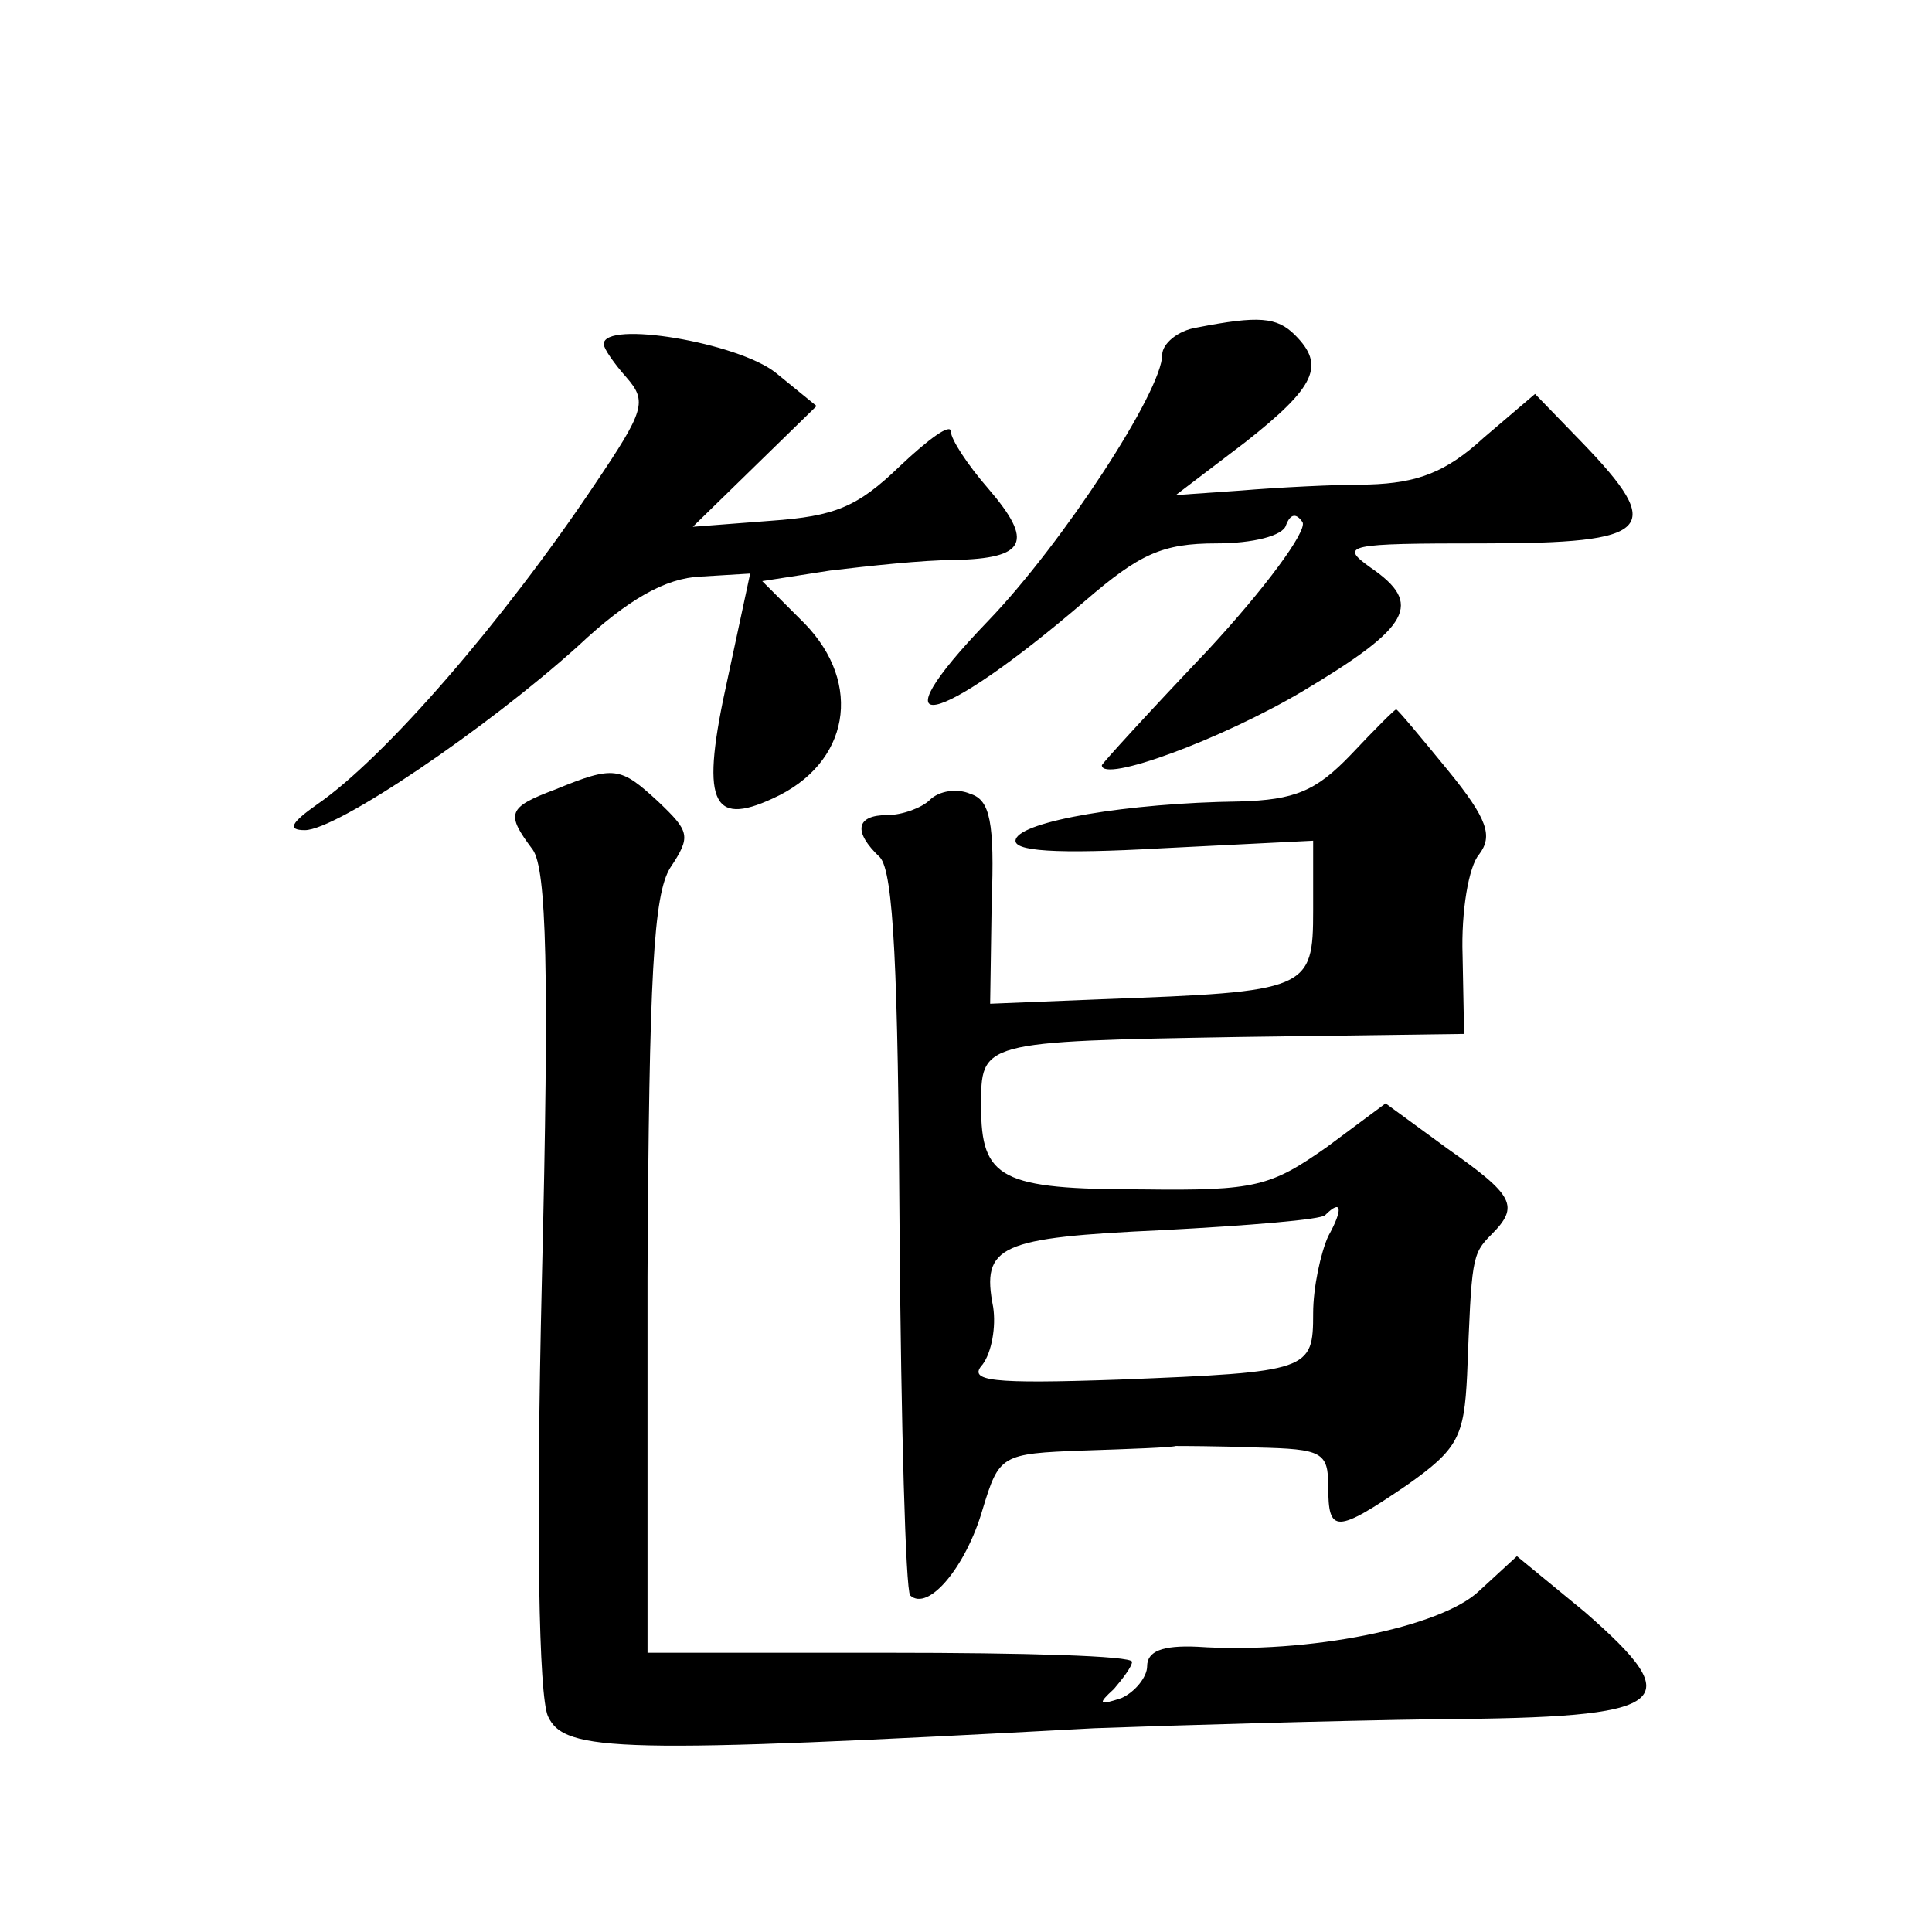 <?xml version="1.0" standalone="no"?>
<!DOCTYPE svg PUBLIC "-//W3C//DTD SVG 20010904//EN"
 "http://www.w3.org/TR/2001/REC-SVG-20010904/DTD/svg10.dtd">
<svg version="1.0" xmlns="http://www.w3.org/2000/svg"
 width="128pt" height="128pt" viewBox="0 0 128 128"
 preserveAspectRatio="xMidYMid meet">
<g transform="translate(0,128) scale(0.1,-0.1)"
fill="#0" stroke="none">
<path d="M793 1063 c-13 -2 -23 -11 -23 -18 0 -24 -66 -125 -115 -176 -78 -81 -35
-72 64 13 36 31 51 38 87 38 24 0 44 5 46 12 3 8 7 8 11 2 3 -6 -25 -44 -63 -85
-39 -41 -70 -75 -70 -76 0 -12 79 17 133 49 72 43 80 58 45 82 -21 15 -16 16 75
16 112 0 121 9 65 67 l-31 32 -34 -29 c-25 -23 -44 -30 -76 -31 -23 0 -61 -2 -85
-4 l-43 -3 46 35 c47 37 53 51 33 71 -12 12 -24 13 -65 5z M400 1052 c0 -3 7 -13
15 -22 14 -16 12 -22 -21 -71 -61 -91 -139 -181 -184 -212 -17 -12 -20 -17 -8 -17
21 0 120 67 181 122 33 31 58 45 81 46 l33 2 -15 -70 c-18 -81 -11 -98 30 -79 51
23 60 76 21 116 l-28 28 45 7 c25 3 62 7 82 7 48 1 53 12 23 47 -14 16 -25 33 -25
38 0 6 -15 -5 -34 -23 -28 -27 -43 -33 -85 -36 l-52 -4 41 40 41 40 -27 22 c-25
20 -114 35 -114 19z M895 780 c-23 -24 -37 -30 -74 -31 -74 -1 -144 -13 -148 -25
-3 -8 26 -10 97 -6 l100 5 0 -46 c0 -53 -3 -54 -140 -59 l-74 -3 1 67 c2 53 -1
68 -14 72 -9 4 -21 2 -27 -4 -5 -5 -18 -10 -28 -10 -21 0 -23 -11 -5 -28 9 -10
12 -74 13 -248 1 -129 4 -237 7 -241 12 -11 37 19 48 57 11 36 12 37 67 39 30 1
58 2 61 3 3 0 27 0 54 -1 43 -1 47 -3 47 -26 0 -31 5 -31 52 1 34 24 38 32 40 73
3 77 3 80 16 93 19 19 15 26 -29 57 l-41 30 -39 -29 c-37 -26 -47 -29 -122 -28
-94 0 -107 7 -107 55 0 43 -1 43 172 46 l148 2 -1 52 c-1 29 4 59 11 67 9 12 6
23 -21 56 -18 22 -33 40 -34 40 -1 0 -14 -13 -30 -30z m-15 -319 c-5 -11 -10 -34
-10 -51 0 -38 -2 -39 -128 -44 -86 -3 -101 -1 -91 10 6 8 9 25 7 38 -8 41 4 46
112 51 57 3 106 7 108 10 11 11 12 4 2 -14z M368 757 c-32 -12 -33 -16 -15 -40
9 -13 11 -79 6 -285 -4 -169 -2 -275 4 -289 11 -24 47 -25 362 -8 55 2 158 5 228
6 154 1 167 10 97 71 l-45 37 -25 -23 c-25 -24 -113 -42 -187 -37 -23 1 -33 -3
-33 -13 0 -7 -8 -17 -17 -21 -15 -5 -16 -4 -5 6 6 7 12 15 12 18 0 4 -72 6 -161
6 l-160 0 0 249 c1 201 4 253 15 271 14 21 13 24 -8 44 -25 23 -29 24 -68 8z"/>
</g>
</svg>
